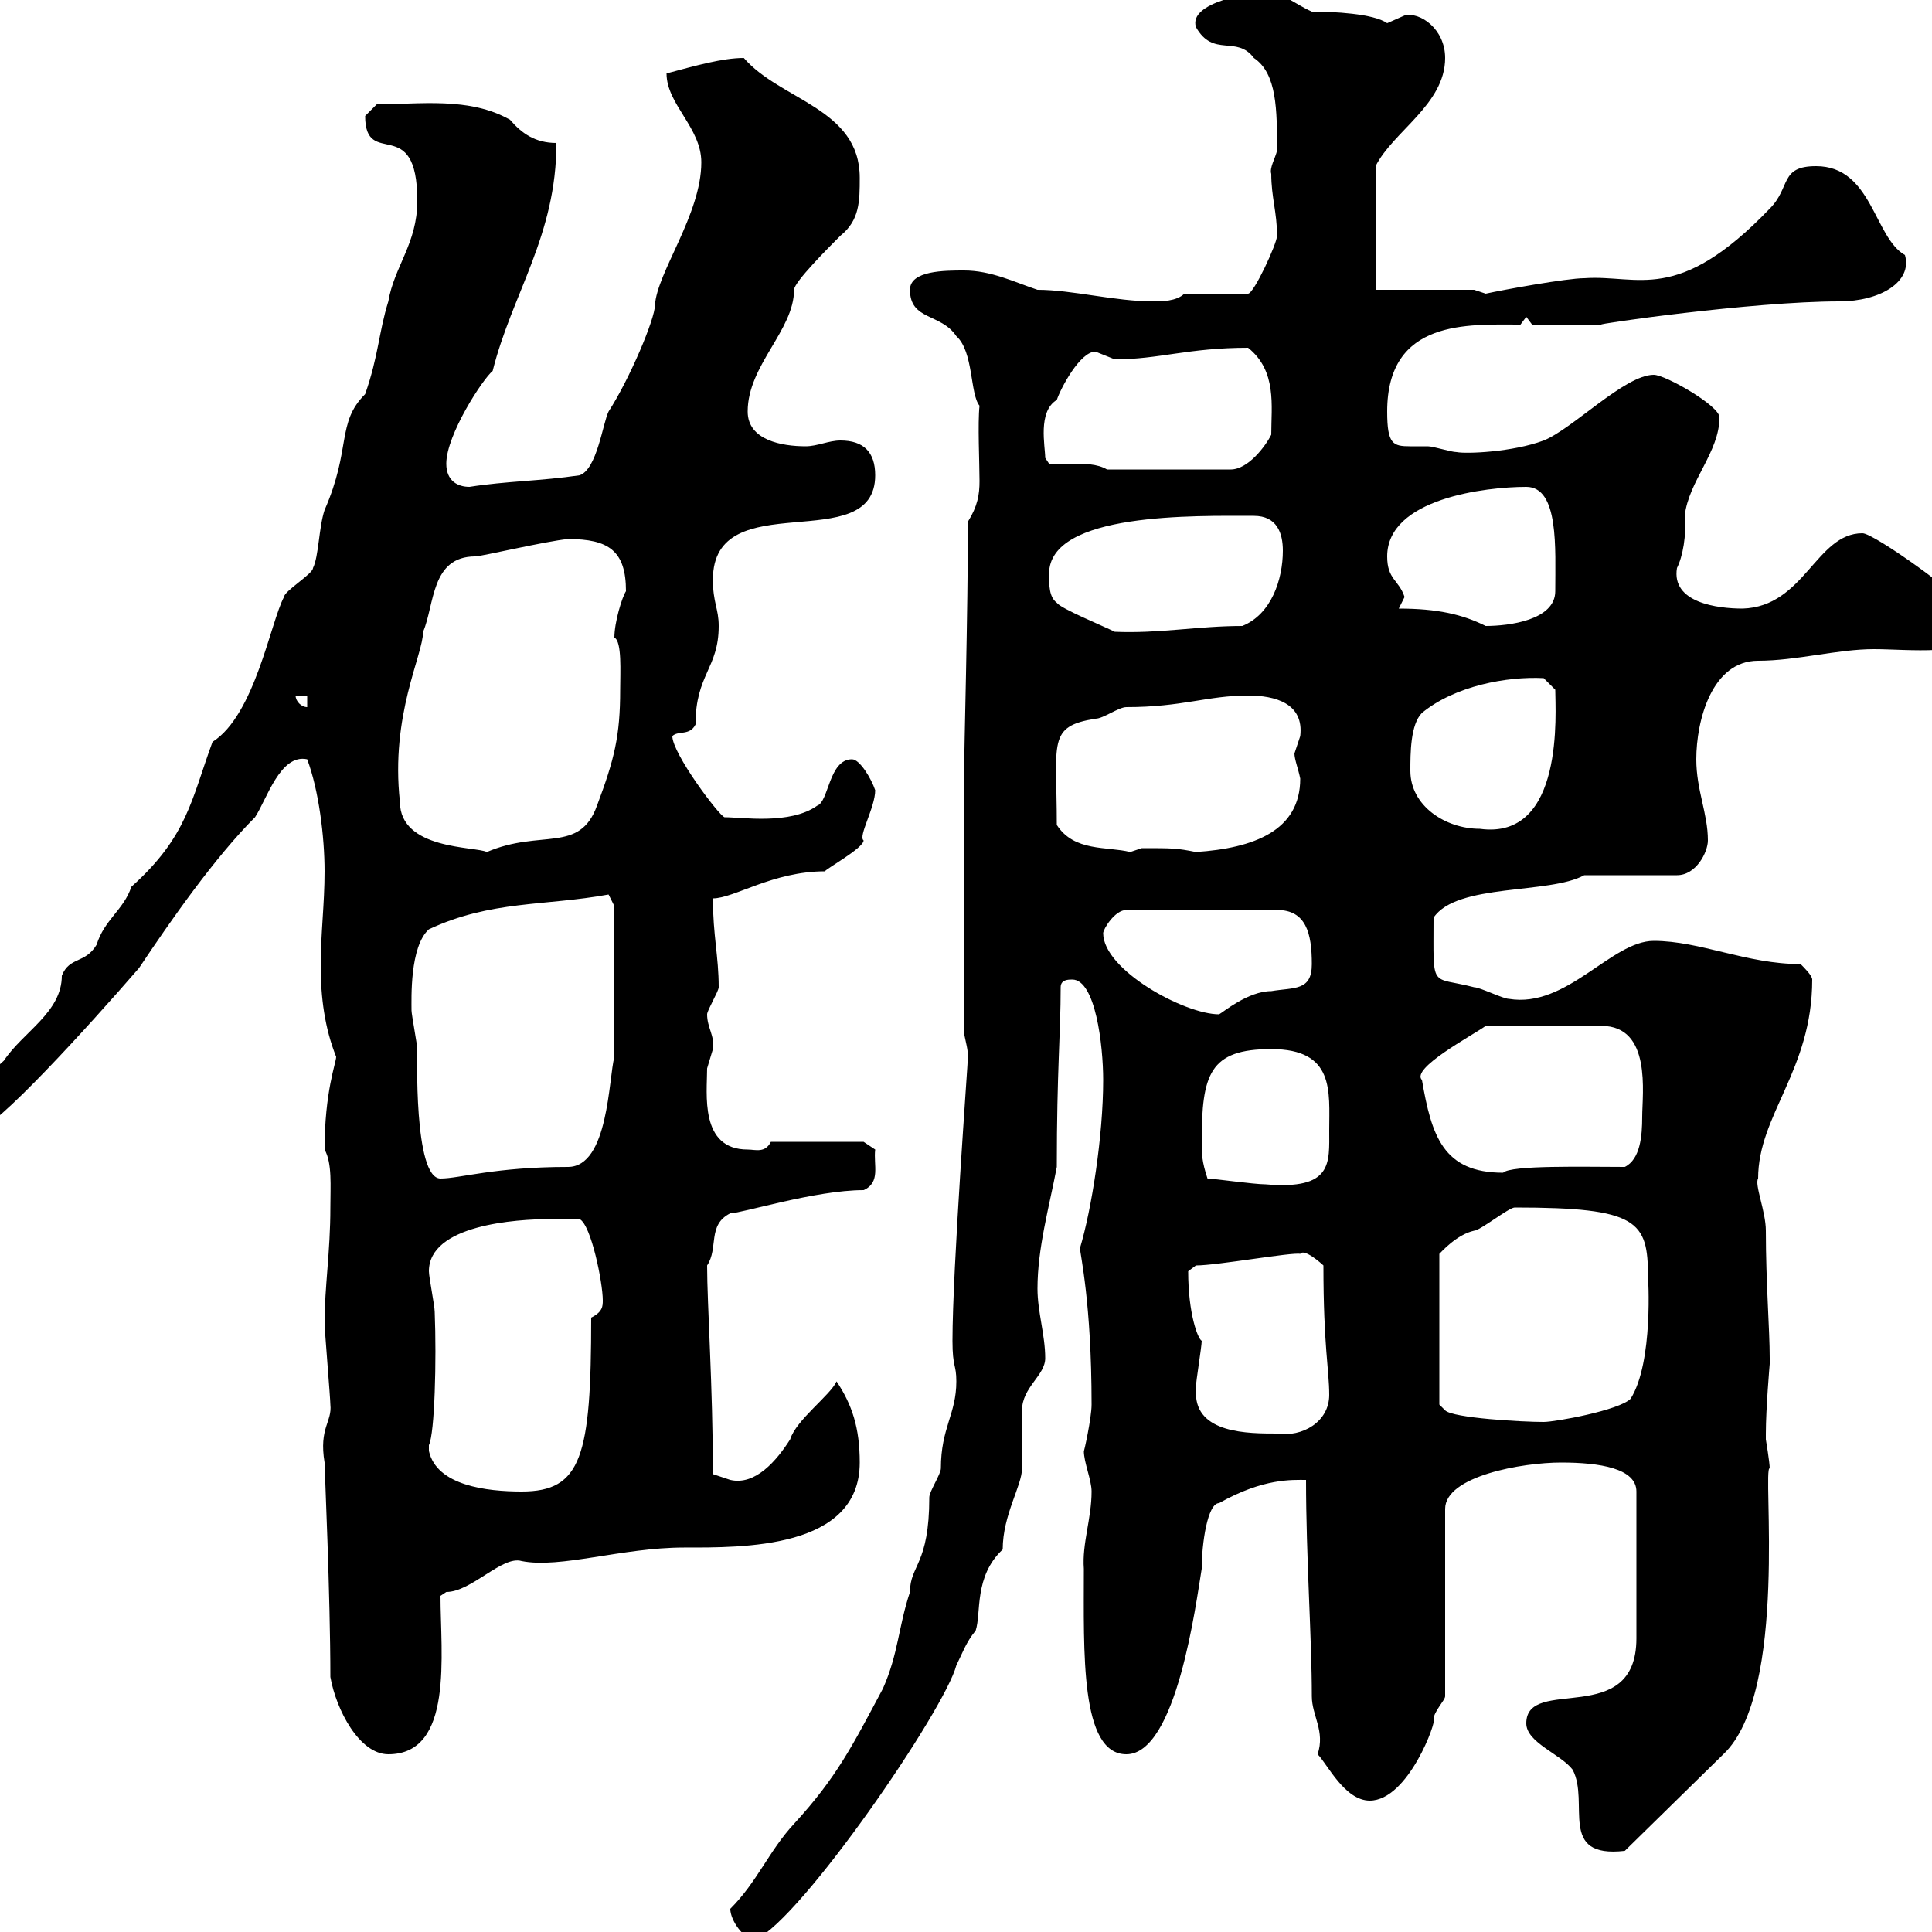 <svg xmlns="http://www.w3.org/2000/svg" xmlns:xlink="http://www.w3.org/1999/xlink" width="300" height="300"><path d="M113.40 296.40C113.40 298.20 115.50 301.20 117.30 301.20C124.50 297.90 146.70 265.50 148.50 258.60C149.40 256.80 150 255 151.50 253.20C152.40 250.50 151.20 244.80 155.70 240.60C155.70 235.20 158.70 230.70 158.70 228C158.70 227.10 158.70 219.90 158.70 219C158.70 215.40 162.30 213.60 162.30 210.90C162.30 207.30 161.10 203.70 161.10 200.10C161.10 193.80 162.90 187.50 164.10 181.20C164.10 166.20 164.70 160.50 164.70 153.30C164.70 152.10 165.90 152.10 166.50 152.10C170.10 152.10 171.30 162.30 171.30 167.70C171.30 176.40 169.50 187.80 167.70 193.80C167.70 194.70 169.50 202.20 169.50 218.10C169.50 220.20 168.30 225.60 168.30 225.30C168.30 227.10 169.50 229.80 169.50 231.60C169.50 235.80 168 239.70 168.30 243.60C168.30 256.50 167.70 272.40 174.90 272.40C182.70 272.40 185.70 249 186.60 243.60C186.60 239.70 187.50 233.40 189.30 233.40C196.20 229.50 200.70 229.80 202.80 229.80C202.80 241.80 203.70 254.40 203.70 263.40C203.70 266.40 205.80 268.80 204.60 272.40C206.10 273.90 208.80 279.60 212.70 279.60C218.70 279.60 223.20 267 222.60 267C222.60 265.80 224.40 264 224.40 263.40L224.40 234.30C224.40 229.20 236.40 227.10 242.40 227.10C248.40 227.10 254.10 228 254.10 231.60L254.10 254.40C254.10 268.50 237 260.10 237 267.60C237 270.60 242.40 272.40 244.20 274.80C246.90 279.90 241.80 288.60 252.30 287.40L267.60 272.40C277.80 262.80 273.60 227.70 274.80 228C274.80 227.10 274.20 223.50 274.20 223.50C274.20 222.60 274.20 222.60 274.20 222.60C274.20 218.70 274.80 211.80 274.80 211.80C274.80 211.80 274.80 210.90 274.80 210.90C274.80 206.40 274.20 199.20 274.20 191.10C274.20 188.10 272.40 183.90 273 183C273 173.10 281.40 166.20 281.40 152.10C281.40 151.50 280.20 150.30 279.60 149.70C271.20 149.70 264 146.10 256.80 146.10C250.20 146.10 243.30 156.60 234.30 155.10C233.40 155.10 229.80 153.30 228.90 153.30C222 151.50 222.60 153.90 222.60 142.50C226.20 137.10 240.60 138.90 246 135.90L260.40 135.90C263.40 135.90 265.20 132.30 265.20 130.50C265.20 126.30 263.40 122.70 263.40 117.90C263.40 111.90 265.80 102.60 273 102.60C279 102.60 285.30 100.80 291 100.80C296.10 100.80 306.60 102 306.60 98.10C306.60 96.30 306.60 96.30 305.40 94.50C304.80 92.70 291 82.80 289.20 82.80C282 82.80 280.20 94.20 270.60 94.50C266.70 94.50 259.50 93.60 260.40 88.20C261.30 86.40 261.90 83.10 261.60 80.10C262.20 74.70 267 70.20 267 64.80C267 63 258.60 58.20 256.80 58.20C252.30 58.20 244.20 66.60 239.70 68.40C234.90 70.20 227.70 70.50 226.20 70.20C225.30 70.20 222.60 69.30 221.70 69.30C220.50 69.30 219.90 69.30 219 69.30C216.30 69.30 215.40 69 215.40 63.90C215.40 49.50 228 50.40 236.10 50.40L237 49.20L237.90 50.40C240 50.40 244.80 50.40 248.70 50.40C247.20 50.40 272.10 46.80 285.60 46.80C291.90 46.80 297 43.80 295.80 39.60C291 36.90 290.70 25.80 282 25.80C276.30 25.80 278.10 29.10 274.80 32.40C260.40 47.40 254.40 42.60 246 43.20C243.30 43.20 233.40 45 230.70 45.60L228.90 45L213.60 45L213.60 25.80C216.30 20.40 224.40 16.20 224.40 9C224.40 4.50 220.50 1.80 218.10 2.40C218.10 2.40 215.40 3.60 215.40 3.60C213.30 2.10 207 1.80 203.70 1.80C201 0.60 199.20-1.20 196.50-1.20C194.40-1.20 184.50 0.30 185.70 4.20C188.40 9 192 5.40 194.70 9C198.30 11.40 198.30 17.10 198.30 23.40C198 24.60 197.10 26.10 197.40 27C197.40 30.60 198.30 33 198.30 36.60C198.30 37.80 194.70 45.60 193.80 45.60L183.90 45.60C182.70 46.80 180.30 46.80 179.10 46.80C173.10 46.80 166.50 45 161.10 45C157.50 43.80 153.90 42 149.70 42C146.70 42 141.30 42 141.30 45C141.30 49.80 146.10 48.60 148.50 52.20C151.20 54.60 150.60 61.20 152.10 63C151.80 65.70 152.10 72 152.10 74.70C152.10 76.80 151.80 78.60 150.30 81C150.30 94.80 149.70 117.30 149.70 119.70L149.70 160.50C150 162 150.30 162.90 150.30 164.10C150.30 165 147.90 197.10 147.90 208.20C147.90 212.40 148.50 211.80 148.50 214.50C148.50 219.60 146.10 221.70 146.10 228C146.10 228.90 144.30 231.60 144.30 232.50C144.30 243 141.30 243 141.30 247.20C139.50 252.60 139.50 256.80 137.10 262.20C132.30 271.20 129.90 276 123.30 283.20C119.40 287.40 117.60 292.20 113.40 296.40ZM51.30 260.40C52.20 265.50 55.80 272.40 60.30 272.40C70.50 272.40 68.40 256.80 68.40 247.80C68.40 247.80 69.30 247.20 69.30 247.20C73.20 247.20 78 241.50 81 242.40C87 243.60 96.60 240.30 106.20 240.30C115.20 240.30 133.50 240.60 133.50 227.10C133.50 221.70 132.30 218.10 129.90 214.50C129 216.60 123.60 220.50 122.70 223.50C120.60 226.80 117.30 230.70 113.40 229.80C113.40 229.80 110.70 228.90 110.70 228.90C110.70 215.40 109.80 202.50 109.80 196.50C111.60 193.80 109.80 190.20 113.40 188.40C115.20 188.40 126.60 184.80 134.10 184.80C136.80 183.60 135.60 180.90 135.90 178.50L134.10 177.30L119.70 177.30C118.80 179.10 117.30 178.50 116.10 178.50C108.60 178.50 109.80 169.80 109.80 165.90C109.80 165.90 110.70 162.90 110.70 162.90C111 160.80 109.80 159.60 109.80 157.50C109.80 156.90 111.60 153.90 111.60 153.30C111.60 148.50 110.70 145.20 110.70 139.50C114 139.50 120 135.30 128.10 135.30C128.10 135 134.10 131.70 134.10 130.50C133.20 129.90 135.90 125.40 135.90 122.70C135.30 120.90 133.50 117.90 132.30 117.90C128.70 117.90 128.70 124.50 126.90 125.10C122.70 128.10 115.20 126.90 112.50 126.90C111.60 126.60 104.40 117 104.40 114.30C105.30 113.40 107.10 114.30 108 112.50C108 104.70 111.60 103.80 111.60 97.20C111.60 94.50 110.70 93.60 110.70 90C110.70 75 135.90 86.70 135.90 73.80C135.90 70.20 134.10 68.40 130.50 68.40C128.70 68.40 126.90 69.30 125.10 69.30C121.50 69.30 116.10 68.40 116.10 63.90C116.10 56.70 123.30 51.30 123.30 45C123.30 43.80 128.70 38.40 130.50 36.60C133.50 34.20 133.50 31.20 133.50 27.60C133.50 16.80 121.20 15.60 115.50 9C112.20 9 108 10.20 103.50 11.40C103.50 16.20 108.90 19.80 108.90 25.20C108.90 33.30 102 42.30 101.70 47.40C101.70 49.50 97.80 58.80 94.50 63.90C93.60 65.70 92.70 72.90 90 73.80C84 74.70 78.60 74.70 72.90 75.60C71.10 75.60 69.30 74.70 69.30 72C69.30 67.50 75 58.80 76.50 57.60C79.50 45.60 86.40 36.60 86.40 22.20C83.10 22.20 81 20.70 79.20 18.60C72.90 15 65.10 16.20 58.50 16.20C58.50 16.20 56.70 18 56.70 18C56.70 26.40 64.80 17.40 64.80 31.20C64.80 37.80 61.20 41.40 60.30 46.80C58.80 51.60 58.80 55.20 56.70 61.20C52.20 65.70 54.60 69.60 50.40 79.20C49.50 81.90 49.50 86.40 48.60 88.20C48.60 89.10 44.10 91.80 44.10 92.70C42 96.60 39.60 111 33 115.20C29.70 124.20 29.10 129.90 20.40 137.70C19.20 141.30 16.20 142.80 15 146.70C13.20 149.70 10.80 148.50 9.60 151.50C9.60 157.20 3.60 160.20 0.60 164.70C-1.20 166.50-6.60 169.50-6.60 173.10C-6.60 174.90-6.60 175.50-3.60 175.50C-0.90 175.50 13.80 159.30 21.60 150.30C26.40 143.10 33.30 133.20 39.60 126.90C41.40 124.20 43.50 117 47.70 117.90C49.50 122.70 50.40 129.90 50.40 135.30C50.40 140.40 49.80 144.90 49.80 150C49.80 154.80 50.40 159.60 52.20 164.10C52.20 165 50.40 169.50 50.40 178.50C51.60 180.60 51.30 184.20 51.30 187.50C51.30 194.40 50.40 199.80 50.40 205.50C50.40 206.40 51.30 217.20 51.30 218.10C51.60 220.80 49.50 221.70 50.40 227.10C50.40 228 51.30 247.80 51.30 260.40ZM66.60 225.30C66.60 225.30 66.60 224.40 66.60 224.40C67.50 222.60 67.80 211.20 67.50 203.70C67.50 202.80 66.60 198.30 66.60 197.40C66.60 190.20 80.10 189.30 85.50 189.30C85.50 189.30 89.10 189.30 90 189.30C91.80 190.20 93.60 199.20 93.60 201.90C93.60 202.80 93.60 203.70 91.80 204.60C91.80 226.20 90.30 231.60 81 231.60C75.60 231.60 67.80 230.70 66.60 225.30ZM185.70 216.30C185.70 216.30 185.70 215.40 185.70 215.40C185.70 214.50 186.60 209.10 186.60 208.20C186 207.90 184.50 204 184.50 197.40C184.50 197.40 185.70 196.50 185.70 196.50C189 196.50 200.70 194.40 201.90 194.70C202.50 193.80 205.20 196.20 205.50 196.50C205.50 209.10 206.40 212.70 206.40 216.60C206.40 220.80 202.20 223.20 198.30 222.60C193.80 222.60 185.70 222.60 185.70 216.30ZM223.50 218.10L223.50 194.70C223.80 194.40 226.20 191.70 228.90 191.10C229.80 191.10 234.30 187.50 235.20 187.50C254.40 187.50 255.90 189.60 255.90 198.30C255.90 198 256.80 211.50 253.20 217.20C251.40 219 241.50 220.80 239.70 220.80C236.40 220.80 225.60 220.20 224.40 219ZM187.50 183C186.60 180.30 186.60 179.10 186.60 177.30C186.60 166.80 187.80 162.90 197.40 162.90C207.30 162.90 206.40 169.50 206.40 175.50C206.40 180.60 207 184.80 196.50 183.90C194.70 183.90 188.40 183 187.50 183ZM63.90 156.90C63.90 155.10 63.60 147 66.60 144.30C76.20 139.80 84.60 140.70 94.50 138.90C94.50 138.90 95.40 140.70 95.40 140.70L95.40 164.10C94.50 167.40 94.50 181.20 88.20 181.20C76.80 181.20 71.40 183 68.40 183C64.20 183 64.80 163.20 64.80 162.90C64.80 162.30 63.90 157.50 63.90 156.90ZM220.80 167.70C219 165.90 228.60 160.80 230.70 159.30L248.70 159.30C256.50 159.30 255 169.80 255 173.40C255 176.40 254.70 180 252.30 181.20C246 181.20 234.60 180.90 233.40 182.10C224.10 182.10 222.30 176.40 220.80 167.70ZM171.30 144.90C171.30 144.30 173.10 141.30 174.90 141.30L198.30 141.30C202.80 141.30 203.70 144.90 203.70 149.70C203.70 153.90 201 153.30 197.40 153.90C193.80 153.90 189.90 157.20 189.30 157.50C183.90 157.50 171.30 150.60 171.30 144.90ZM62.10 124.50C60.60 111 65.70 101.70 65.70 98.10C67.50 93.90 66.90 86.40 73.80 86.40C74.70 86.40 84.90 84 88.20 83.70C94.50 83.70 97.20 85.50 97.20 91.80C96.60 92.70 95.40 96.60 95.40 99C96.60 99.60 96.30 104.40 96.30 107.10C96.30 114.30 95.40 117.90 92.70 125.10C90 132.60 84 128.70 75.60 132.30C73.80 131.40 62.10 132 62.10 124.50ZM164.10 128.10C164.10 115.20 162.60 112.80 170.10 111.60C171.30 111.60 173.70 109.80 174.90 109.80C183.60 109.80 187.50 108 193.80 108C198 108 202.50 109.20 201.90 114.30C201.90 114.30 201 117 201 117C201 117.90 201.60 119.40 201.90 120.90C201.90 129 194.70 131.70 185.70 132.30C182.70 131.70 182.10 131.70 177.30 131.70C177.30 131.70 175.50 132.30 175.50 132.30C171.90 131.40 166.80 132.30 164.10 128.10ZM219 119.70C219 117 219 112.50 220.80 110.70C225.90 106.50 234 105 239.70 105.30L241.50 107.10C241.50 110.40 243 130.50 229.80 128.70C224.40 128.70 219 125.10 219 119.70ZM45.90 108L47.70 108L47.70 109.80C46.80 109.80 45.90 108.90 45.90 108ZM164.10 93.60C162.90 92.70 162.90 90.90 162.90 89.10C162.90 79.50 185.70 80.10 194.70 80.10C198.30 80.10 199.20 82.80 199.20 85.50C199.20 90 197.40 95.40 192.90 97.20C186 97.20 180 98.40 173.10 98.10C171.30 97.20 164.70 94.50 164.10 93.60ZM217.20 94.50C217.20 94.50 218.10 92.70 218.10 92.70C217.20 90 215.40 90 215.40 86.40C215.40 77.40 230.70 75.60 237 75.60C242.10 75.60 241.50 85.20 241.50 91.80C241.50 96.30 234.30 97.20 230.70 97.20C227.10 95.40 223.20 94.50 217.20 94.50ZM162.90 72L162.30 71.10C162.30 69.30 161.10 63.90 164.10 62.10C164.70 60.30 167.70 54.60 170.10 54.60C170.10 54.60 173.10 55.80 173.10 55.80C180 55.80 184.50 54 193.80 54C198.30 57.60 197.40 63 197.40 67.50C196.50 69.30 193.80 72.90 191.10 72.90L171.90 72.90C170.40 72 168.30 72 166.50 72C165 72 163.80 72 162.90 72Z"/></svg>